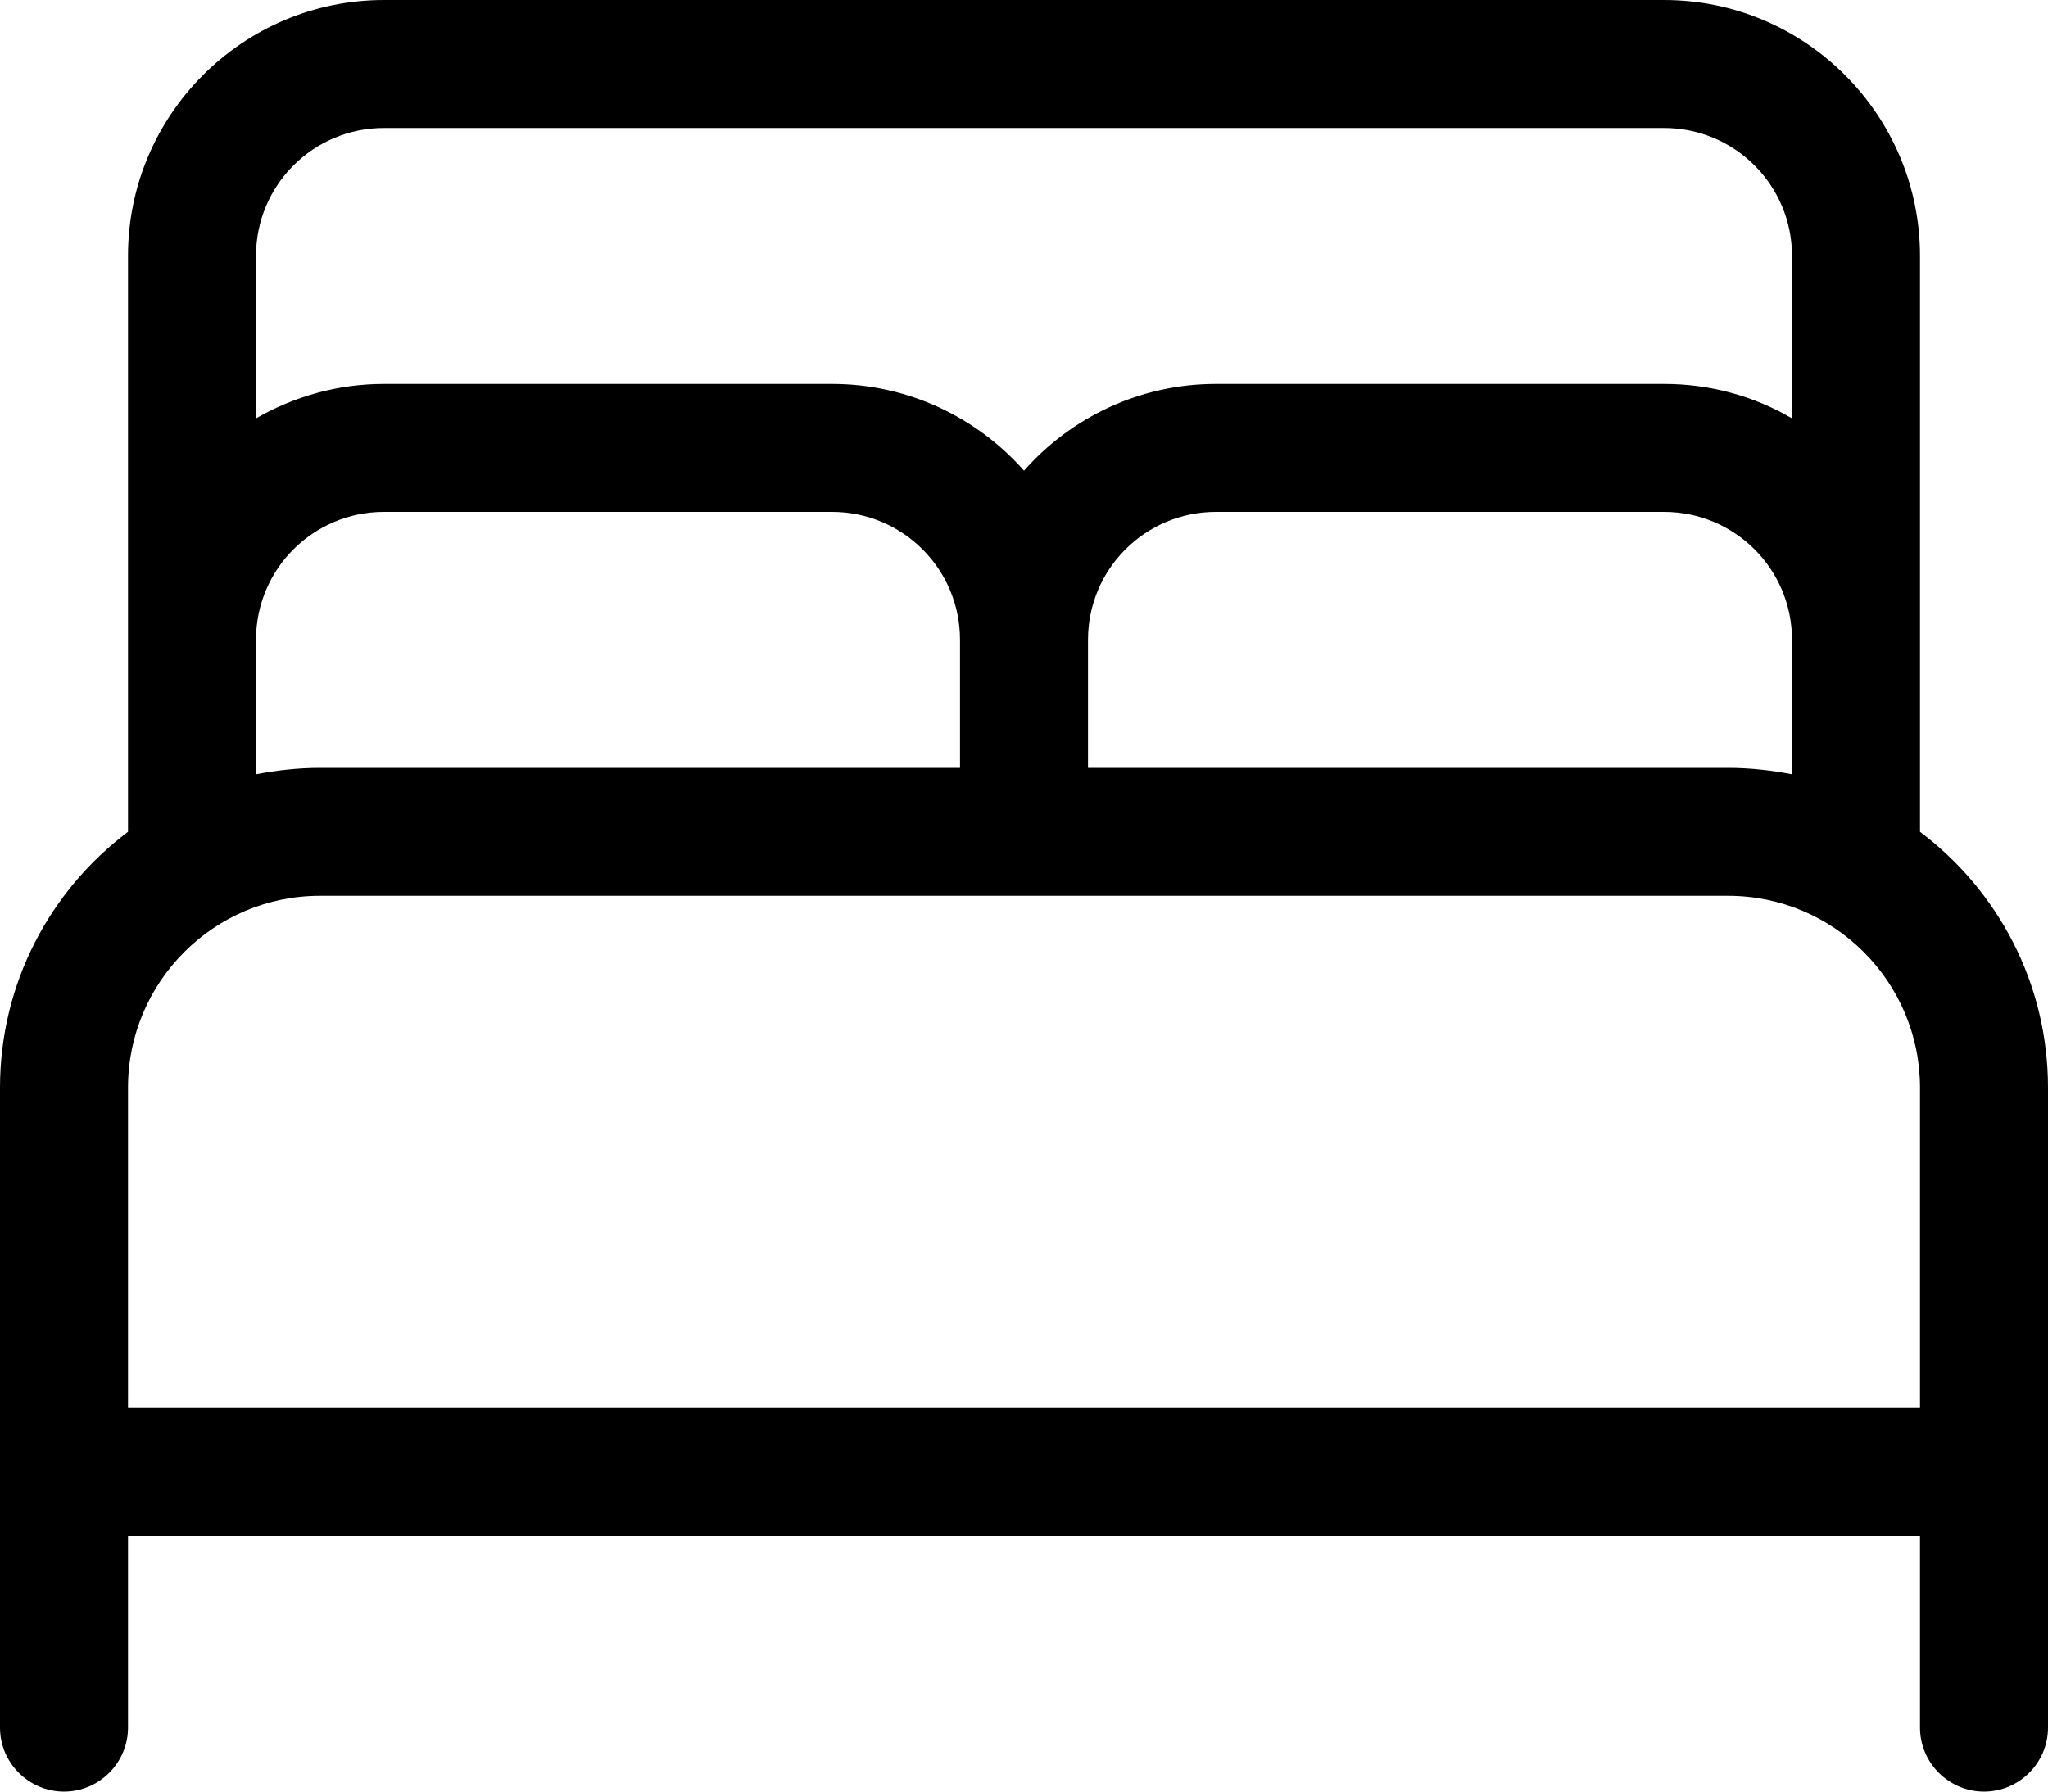 <svg width="16" height="14" viewBox="0 0 16 14" fill="none" xmlns="http://www.w3.org/2000/svg">
<path d="M2 2V3.269C2.294 3.1 2.634 3 3 3H6.5C7.097 3 7.634 3.263 8 3.678C8.366 3.263 8.903 3 9.5 3H13C13.366 3 13.706 3.097 14 3.269V2C14 1.447 13.553 1 13 1H3C2.447 1 2 1.447 2 2ZM15 5V6.5C15.606 6.956 16 7.681 16 8.5V11.5V13.5C16 13.775 15.775 14 15.5 14C15.225 14 15 13.775 15 13.5V12H1V13.5C1 13.775 0.775 14 0.5 14C0.225 14 0 13.775 0 13.5V11.5V8.5C0 7.681 0.394 6.956 1 6.5V5V2C1 0.897 1.897 0 3 0H13C14.103 0 15 0.897 15 2V5ZM14 6.05V5C14 4.447 13.553 4 13 4H9.5C8.947 4 8.5 4.447 8.5 5V6H13.5C13.672 6 13.838 6.019 14 6.05ZM7.5 6V5C7.5 4.447 7.053 4 6.5 4H3C2.447 4 2 4.447 2 5V6.05C2.163 6.019 2.328 6 2.5 6H7.5ZM15 8.5C15 7.672 14.328 7 13.5 7H2.5C1.672 7 1 7.672 1 8.5V11H15V8.5Z" fill="black"/>
</svg>
